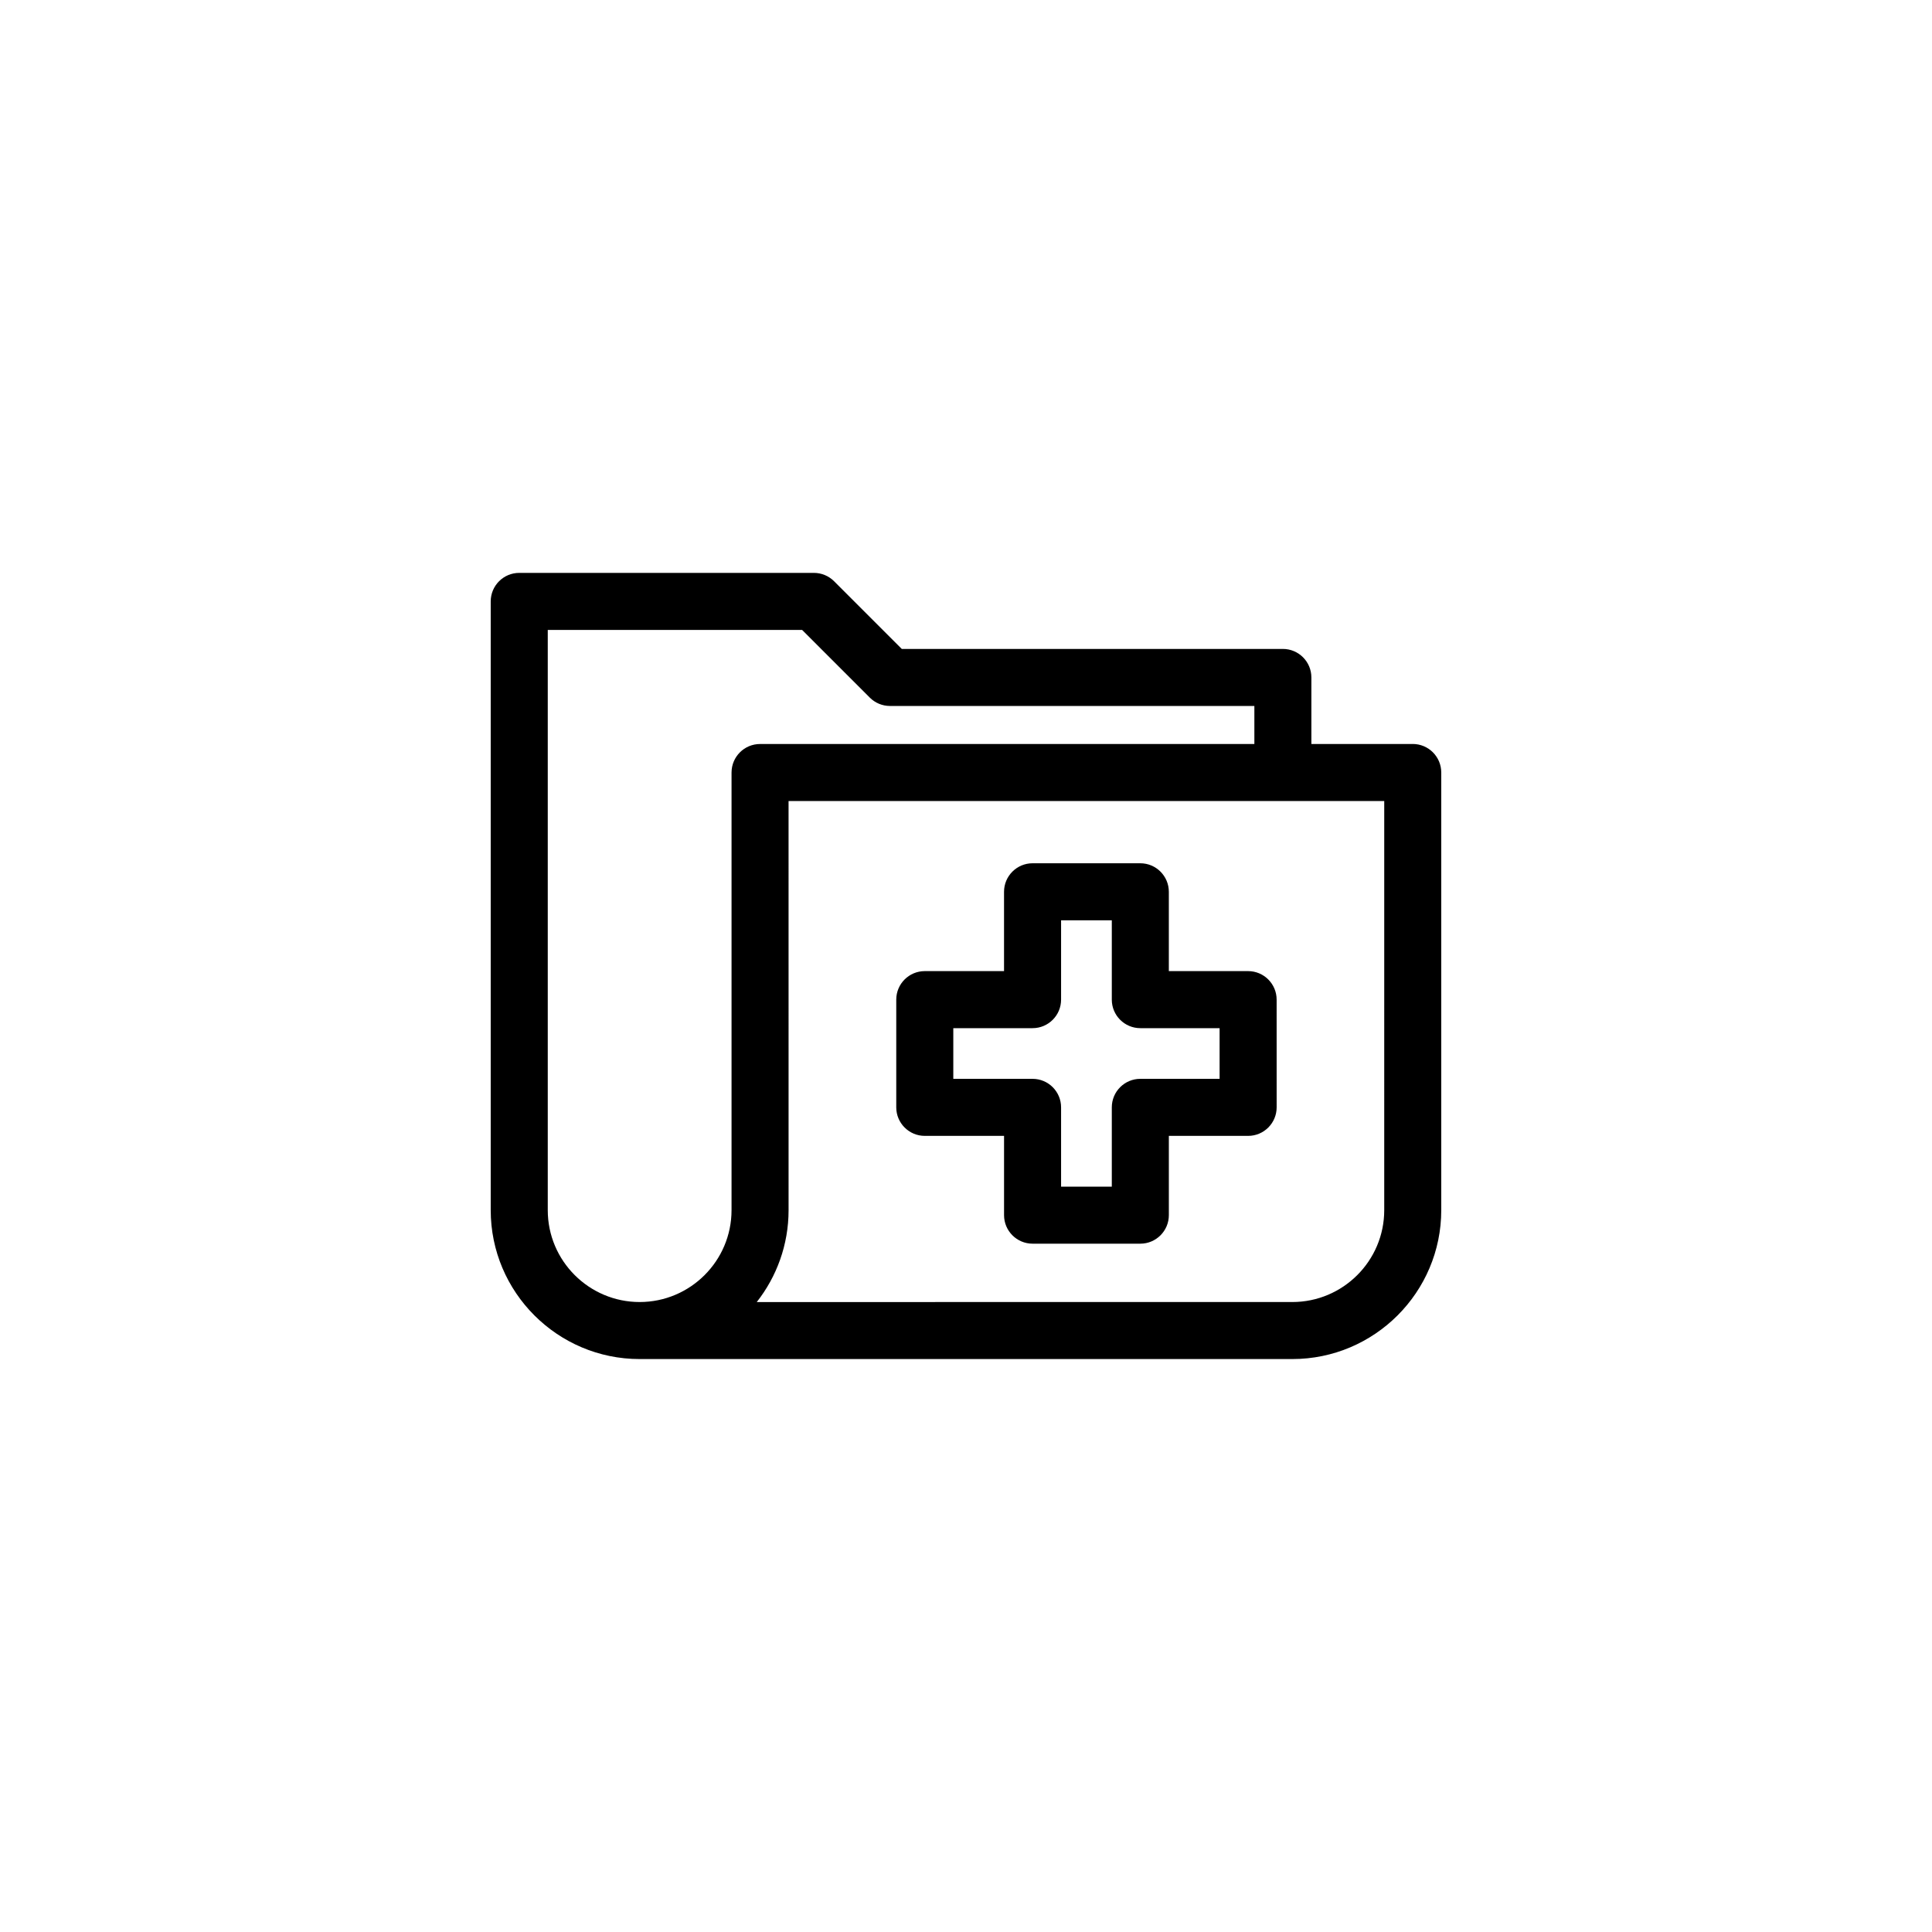 <?xml version="1.0" encoding="UTF-8"?>
<!-- The Best Svg Icon site in the world: iconSvg.co, Visit us! https://iconsvg.co -->
<svg fill="#000000" width="800px" height="800px" version="1.1" viewBox="144 144 512 512" xmlns="http://www.w3.org/2000/svg">
 <path d="m389.08 445.02h21.004v21.008c0 4.172 3.387 7.559 7.559 7.559h28.555c4.172 0 7.559-3.387 7.559-7.559v-21.008h21.008c4.172 0 7.559-3.387 7.559-7.559l-0.004-28.547c0-4.172-3.387-7.559-7.559-7.559h-21.008v-21.02c0-4.172-3.387-7.559-7.559-7.559h-28.555c-4.172 0-7.559 3.387-7.559 7.559v21.02h-21.004c-4.176 0-7.559 3.387-7.559 7.559v28.547c0.004 4.172 3.387 7.559 7.562 7.559zm7.555-28.547h21.004c4.176 0 7.559-3.387 7.559-7.559v-21.02h13.441v21.02c0 4.172 3.379 7.559 7.559 7.559h21.008v13.43h-21.008c-4.176 0-7.559 3.387-7.559 7.559v21.008h-13.441v-21.008c0-4.172-3.379-7.559-7.559-7.559h-21.004zm121.76-75.309h-26.867v-17.633c0-4.172-3.379-7.559-7.559-7.559h-100.99l-17.941-17.941c-1.414-1.414-3.34-2.211-5.344-2.211h-78.09c-4.176 0-7.559 3.387-7.559 7.559v161.32c0 21.758 17.703 39.465 39.465 39.465h172.97c21.766 0 39.469-17.703 39.469-39.465v-115.98c0-4.172-3.383-7.559-7.555-7.559zm-180.53 7.559v115.98c0 13.426-10.922 24.348-24.348 24.348s-24.355-10.918-24.355-24.344v-153.77h67.406l17.941 17.941c1.414 1.414 3.34 2.211 5.344 2.211h96.566v10.078h-130.99c-4.18 0-7.562 3.387-7.562 7.559zm172.97 115.98c0 13.426-10.922 24.348-24.355 24.348l-141.93 0.004c5.273-6.711 8.43-15.168 8.43-24.348l-0.004-108.43h157.86z"/>
</svg>